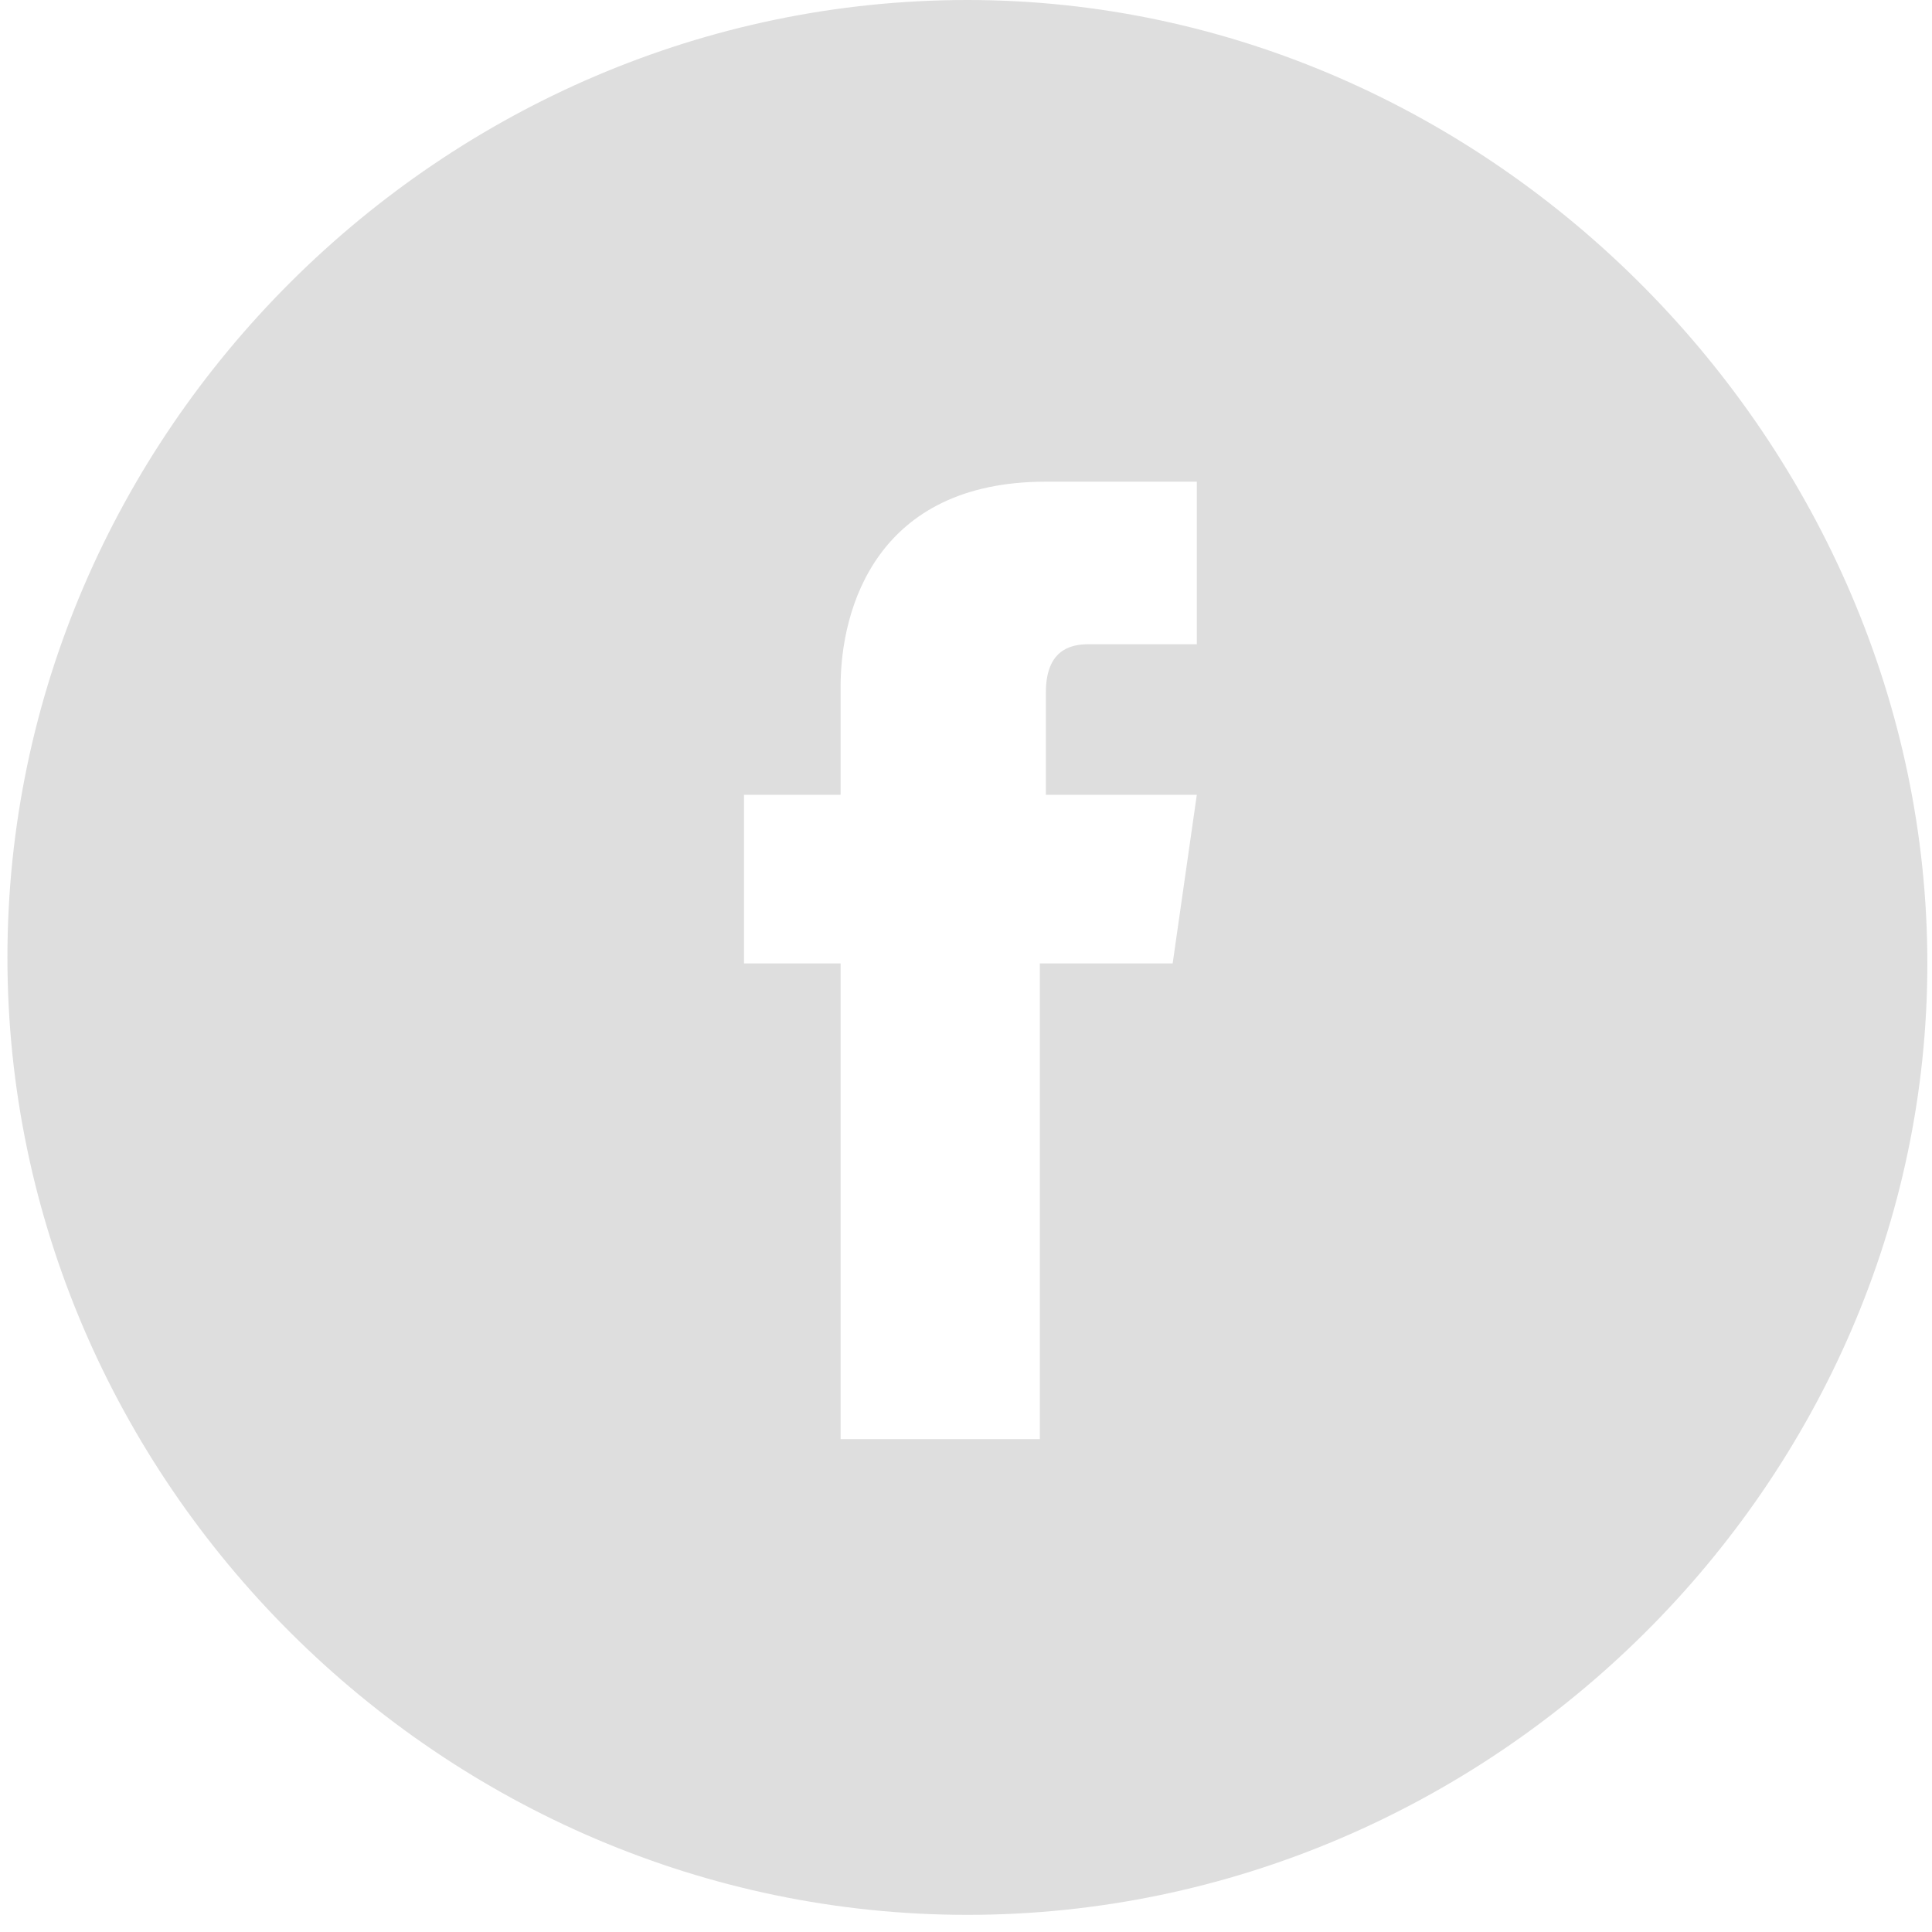 <svg width="32" height="32" viewBox="0 0 32 32" fill="none" xmlns="http://www.w3.org/2000/svg">
<path d="M16.023 0C7.323 0 0.123 7.181 0.123 15.858C0.123 24.535 7.323 31.716 16.023 31.716C24.723 31.716 31.923 24.535 31.923 15.958C31.923 7.381 24.723 0 16.023 0ZM19.423 15.957H17.223C17.223 19.547 17.223 23.836 17.223 23.836H13.923C13.923 23.836 13.923 19.448 13.923 15.957H12.323V13.164H13.923V11.369C13.923 10.072 14.523 7.978 17.323 7.978H19.823V10.671C19.823 10.671 18.323 10.671 18.023 10.671C17.723 10.671 17.323 10.771 17.323 11.469V13.164H19.823L19.423 15.957Z" fill="#DEDEDE"/>
</svg>
